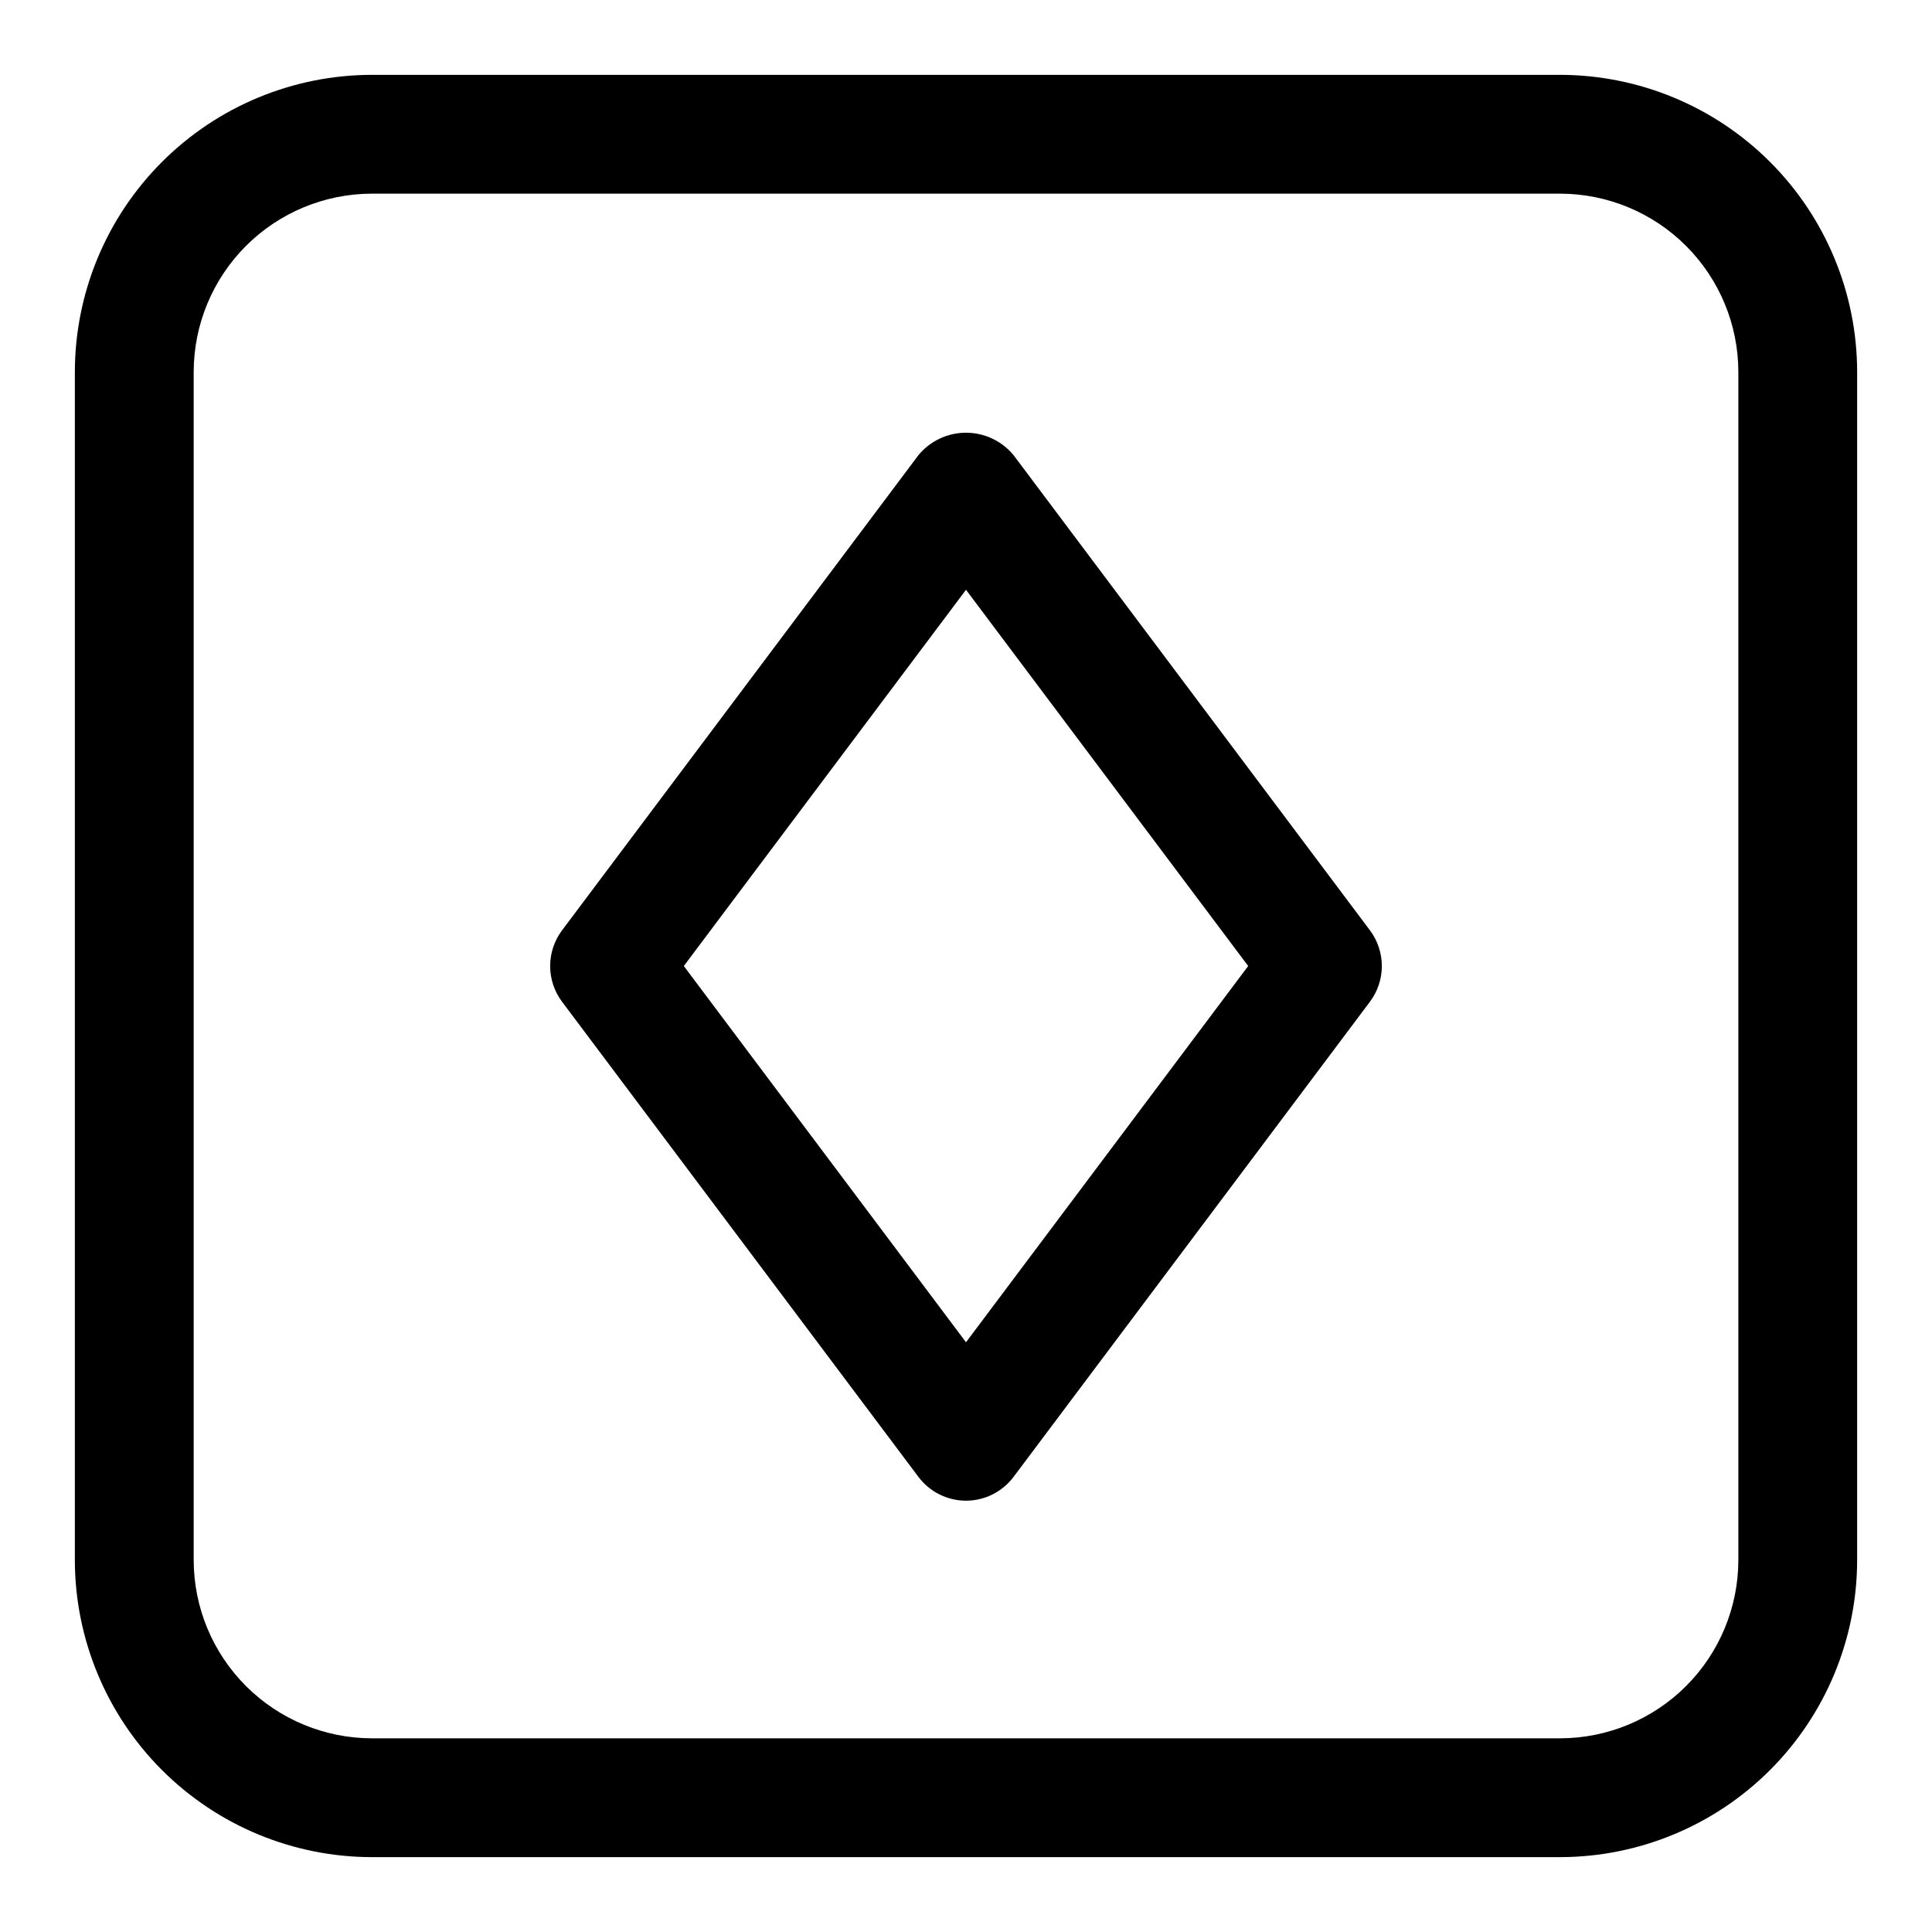 <?xml version="1.0" encoding="UTF-8"?>
<!-- Uploaded to: SVG Repo, www.svgrepo.com, Generator: SVG Repo Mixer Tools -->
<svg fill="#000000" width="800px" height="800px" version="1.1" viewBox="144 144 512 512" xmlns="http://www.w3.org/2000/svg">
 <g>
  <path d="m557.44 636.16c20.871-0.023 40.883-8.324 55.641-23.082s23.059-34.77 23.082-55.641v-314.88c-0.023-20.871-8.324-40.883-23.082-55.641-14.758-14.758-34.77-23.059-55.641-23.082h-314.88c-20.871 0.023-40.883 8.324-55.641 23.082-14.758 14.758-23.059 34.77-23.082 55.641v314.88c0.023 20.871 8.324 40.883 23.082 55.641 14.758 14.758 34.77 23.059 55.641 23.082zm-362.11-78.723v-314.88c0.016-12.523 4.996-24.527 13.852-33.383s20.859-13.836 33.383-13.852h314.88c12.523 0.016 24.531 4.996 33.383 13.852 8.855 8.855 13.836 20.859 13.852 33.383v314.88c-0.016 12.523-4.996 24.531-13.852 33.383-8.852 8.855-20.859 13.836-33.383 13.852h-314.88c-12.523-0.016-24.527-4.996-33.383-13.852-8.855-8.852-13.836-20.859-13.852-33.383z"/>
  <path d="m400 541.7c4.953-0.008 9.617-2.34 12.594-6.297l94.465-125.95c2.039-2.727 3.141-6.043 3.141-9.445 0-3.406-1.102-6.719-3.141-9.449l-94.465-125.95v0.004c-3.102-3.762-7.723-5.938-12.594-5.938-4.875 0-9.496 2.176-12.598 5.938l-94.465 125.95v-0.004c-2.039 2.731-3.141 6.043-3.141 9.449 0 3.402 1.102 6.719 3.141 9.445l94.465 125.95c2.977 3.957 7.641 6.289 12.598 6.297zm0-241.4 74.781 99.707-74.781 99.707-74.785-99.707z"/>
 </g>
</svg>